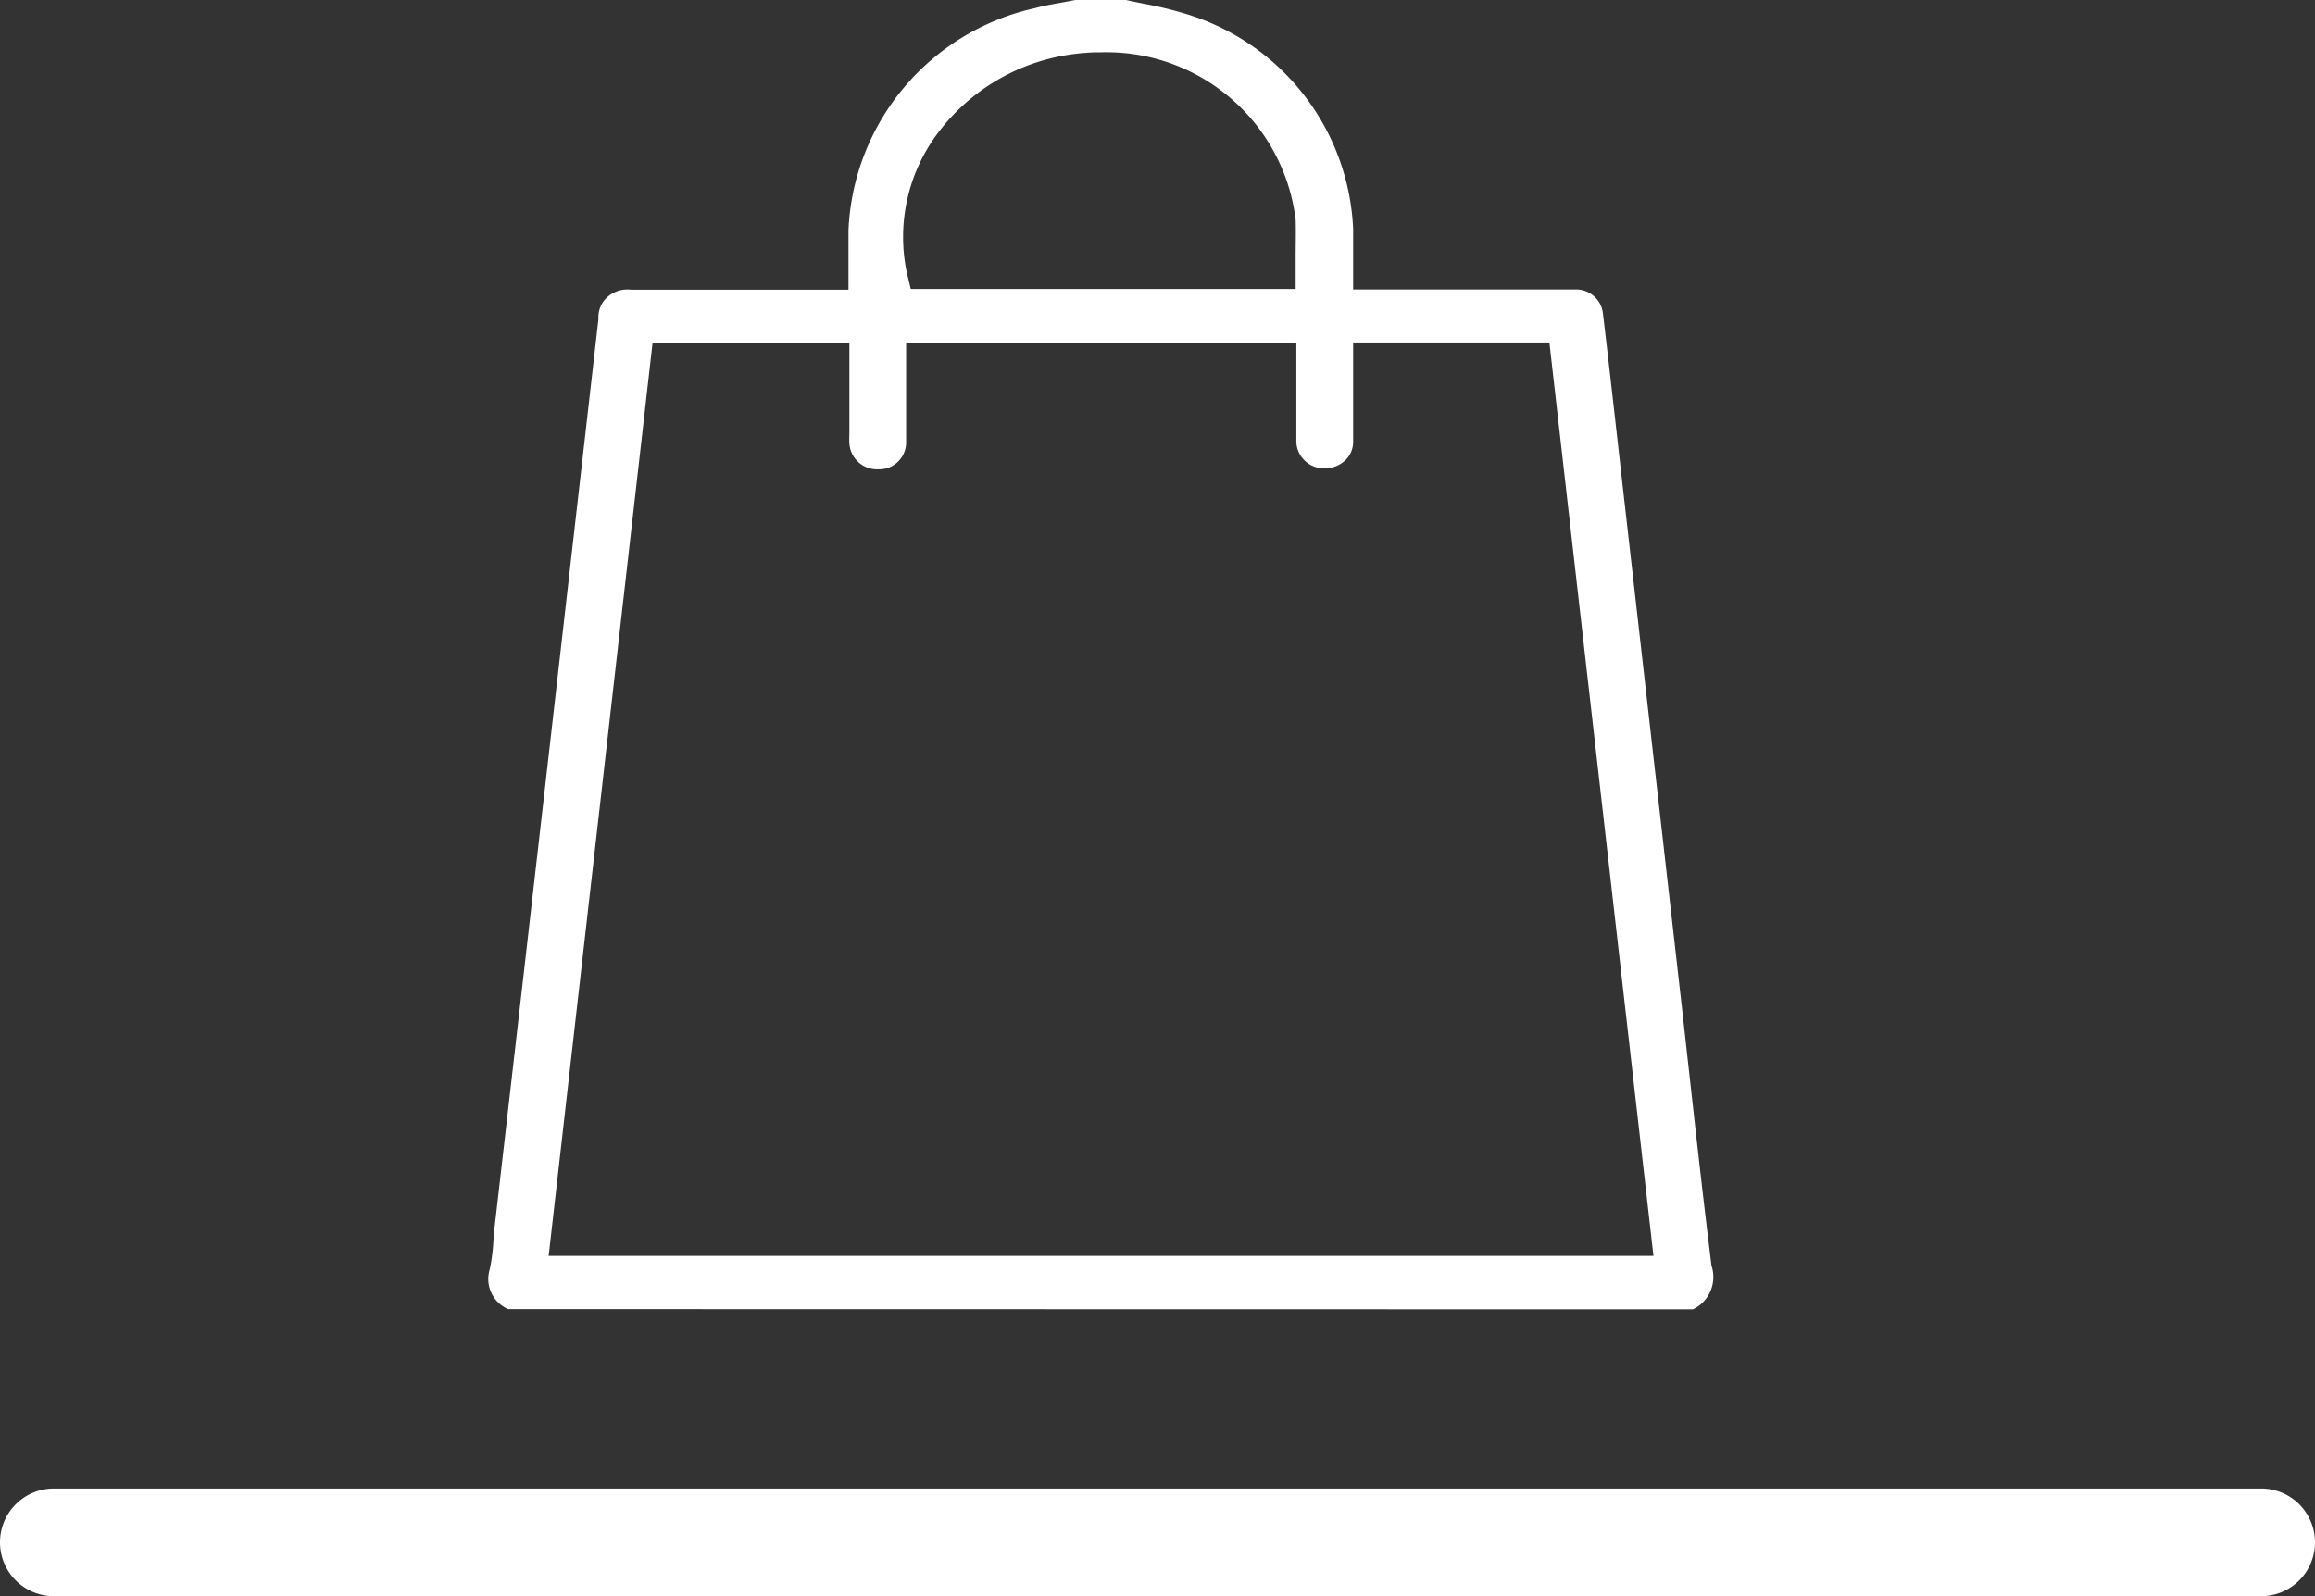 <svg xmlns="http://www.w3.org/2000/svg" xmlns:xlink="http://www.w3.org/1999/xlink" width="43" height="29.656" viewBox="0 0 43 29.656"><rect x="0" y="0" width="43" height="29.656" fill="#333333" stroke="none"/><defs><clipPath id="a"><rect width="22.762" height="24.323" fill="none"/></clipPath></defs><g transform="translate(-645.5 -702.844)"><g transform="translate(654.566 702.844)" clip-path="url(#a)"><path d="M.375,24.323a.607.607,0,0,1-.343-.744A3.519,3.519,0,0,0,.1,23.029c.007-.083.013-.165.023-.247q.518-4.5,1.032-9.006l.895-7.85A.5.5,0,0,1,2.2,5.534a.559.559,0,0,1,.379-.156h0a.6.6,0,0,1,.087.005l4.028,0V4.281A4.422,4.422,0,0,1,10.165.15C10.34.1,10.521.073,10.7.04L10.91,0h.937c.113.025.227.048.34.071a6.888,6.888,0,0,1,.766.185A4.375,4.375,0,0,1,16.068,4.25c0,.189,0,.377,0,.57v.558h4.066l.065,0a.5.5,0,0,1,.507.432c.1.827.366,3.2.366,3.2l1.1,9.684.152,1.364c.128,1.153.257,2.306.4,3.457a.665.665,0,0,1-.345.812Zm.75-.99H21.646L19.713,6.363H16.068l0,.954c0,.3,0,.59,0,.885a.47.47,0,0,1-.149.352.55.55,0,0,1-.372.147.513.513,0,0,1-.534-.481c0-.09,0-.171,0-.251v-1.6H7.765l0,.987c0,.294,0,.589,0,.882a.5.5,0,0,1-.513.481h0a.515.515,0,0,1-.541-.477c-.005-.084,0-.158,0-.232l0-1.645H3.056ZM11.382.972c-.09,0-.179,0-.27.009-.122.008-.243.022-.363.042A3.747,3.747,0,0,0,8.355,2.471a3.214,3.214,0,0,0-.58,2.581l.076.317H15l0-.6c0-.232.007-.46,0-.688A3.539,3.539,0,0,0,11.382.972" transform="translate(0 0)" fill="#fff"/></g><path d="M41,1H0A1,1,0,0,1-1,0,1,1,0,0,1,0-1H41a1,1,0,0,1,1,1A1,1,0,0,1,41,1Z" transform="translate(646.5 731.5)" fill="#fff"/></g></svg>